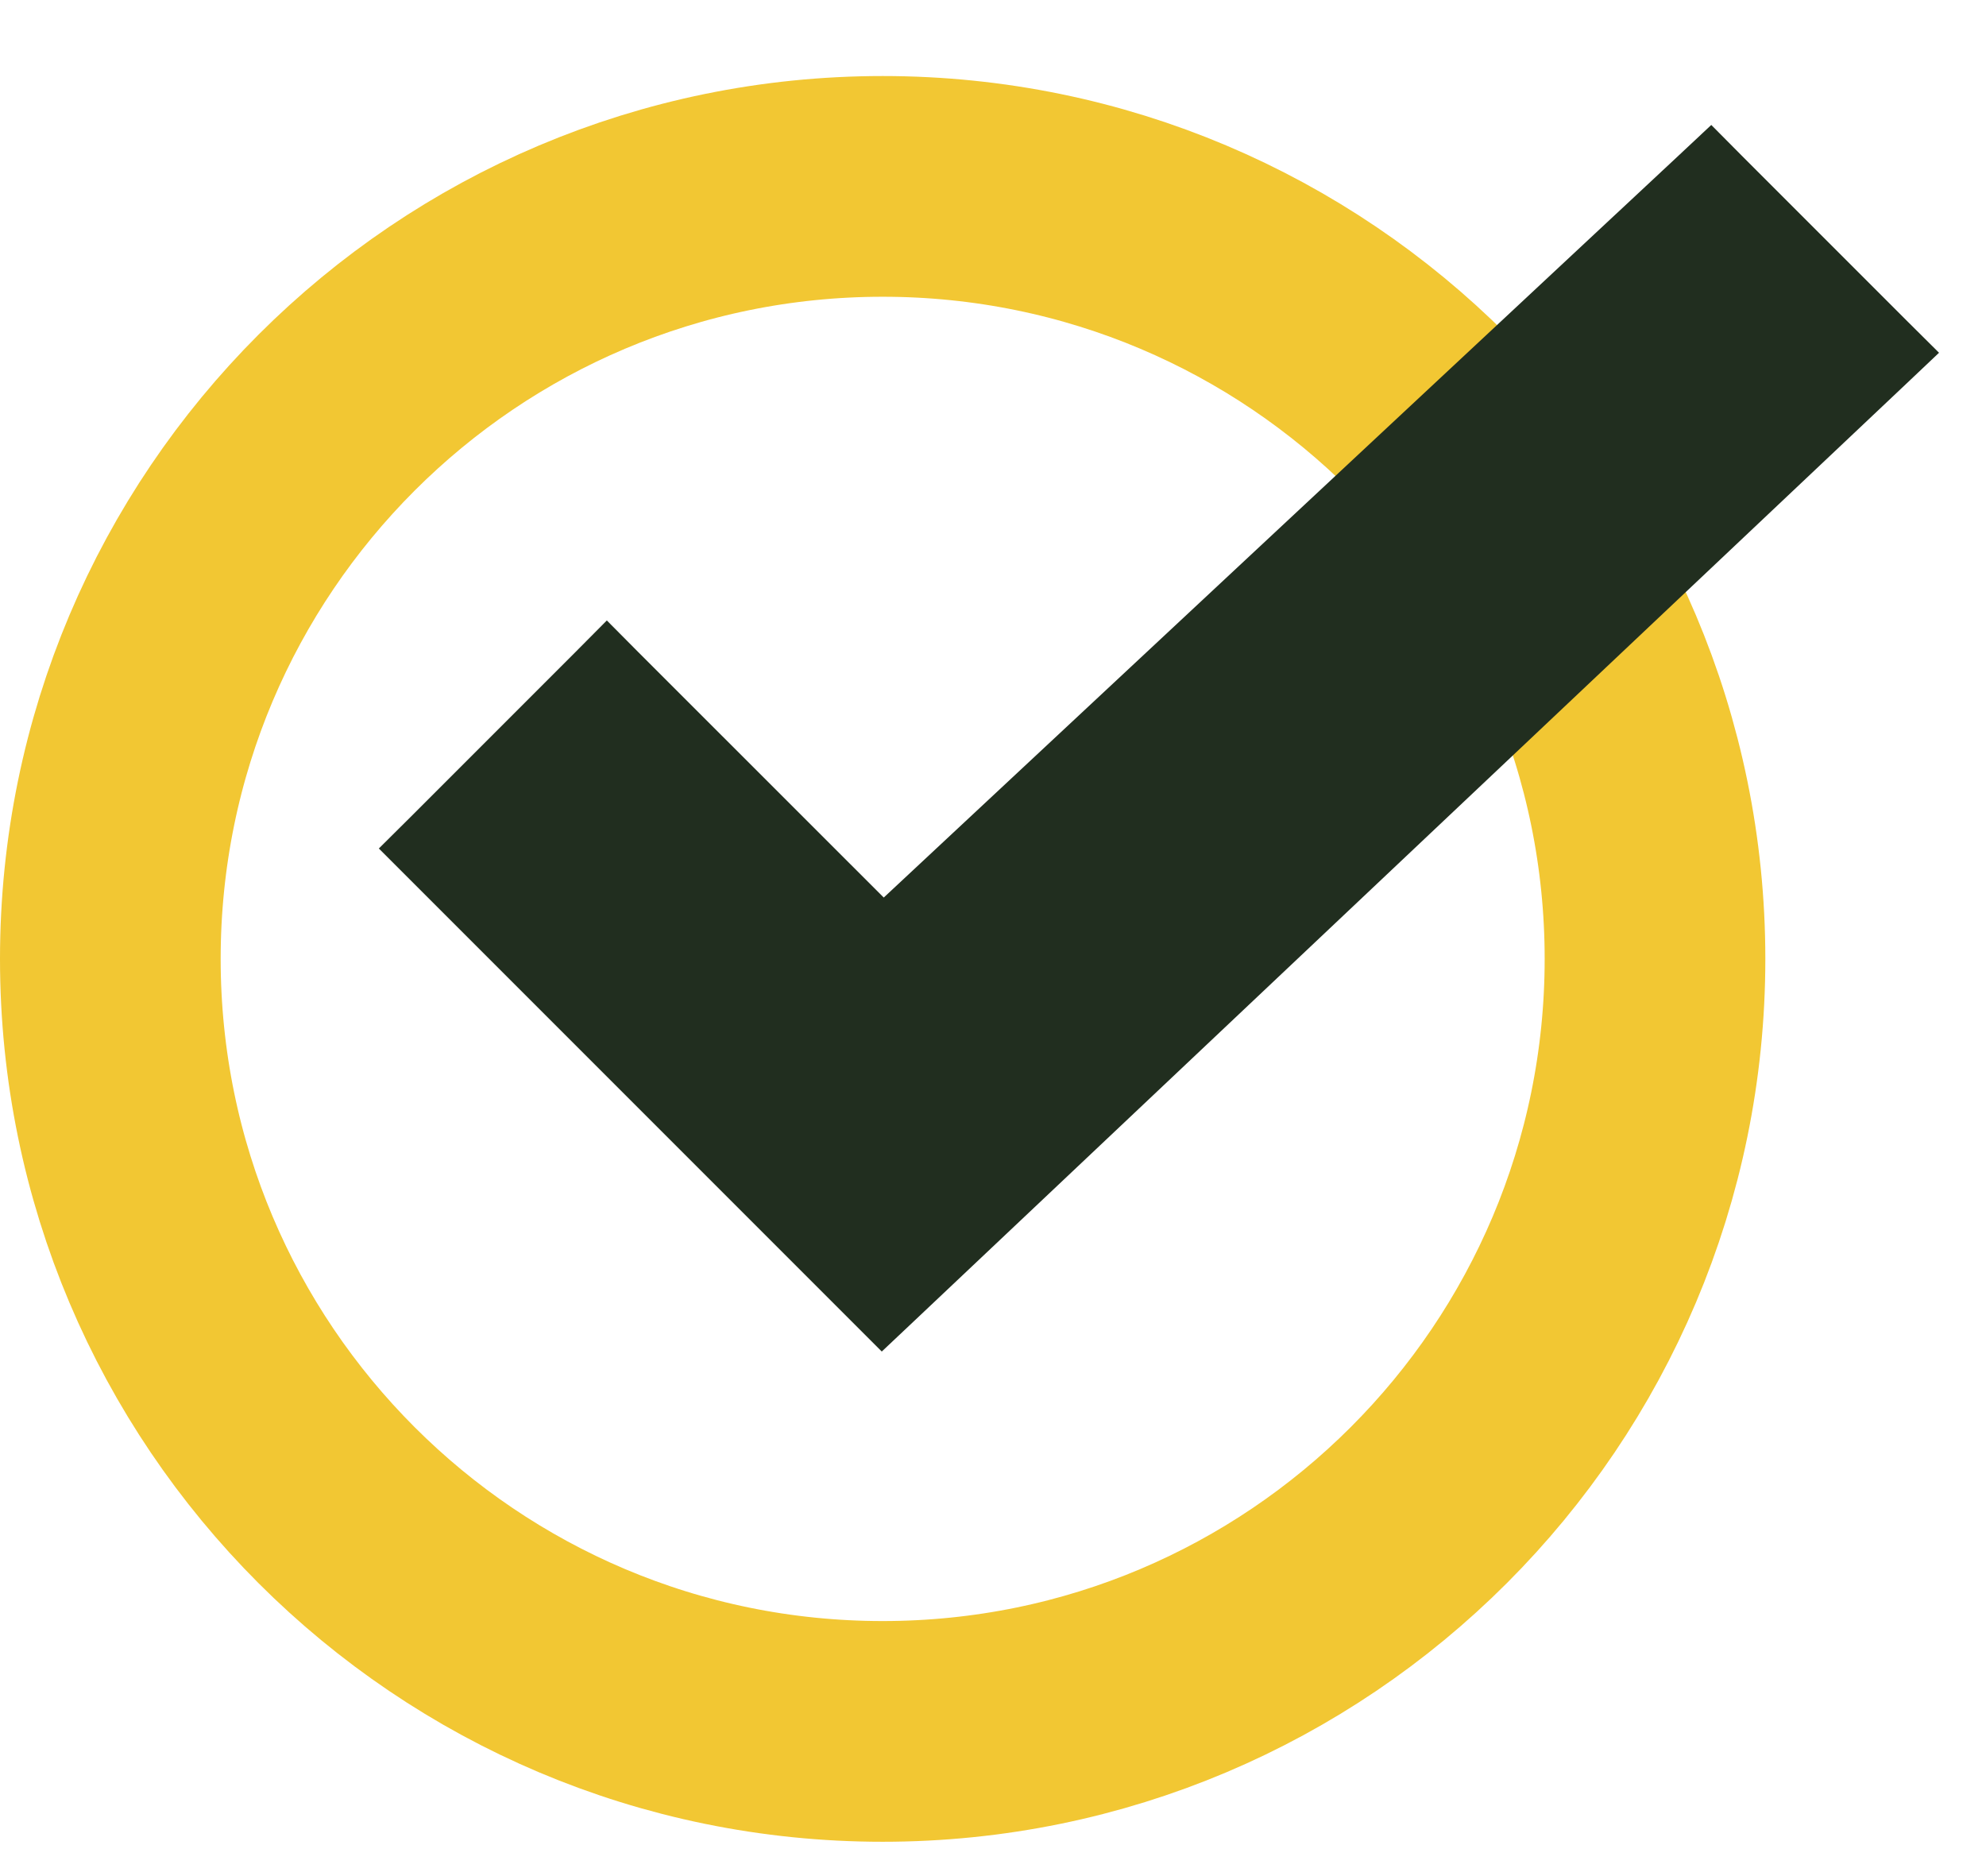 <svg width="18" height="17" viewBox="0 0 18 17" fill="none" xmlns="http://www.w3.org/2000/svg">
<path d="M15 8.689C15 12.555 11.866 15.689 8 15.689C4.134 15.689 1 12.555 1 8.689C1 4.823 4.134 1.689 8 1.689C11.866 1.689 15 4.823 15 8.689Z" stroke="#F2C733" stroke-width="2"/>
<path d="M7.859 11.831L7.996 11.968L8.137 11.835L17.137 3.335L17.287 3.193L17.141 3.048L15.641 1.548L15.505 1.411L15.364 1.543L8.005 8.411L5.641 6.048L5.5 5.906L5.359 6.048L3.859 7.548L3.717 7.689L3.859 7.831L7.859 11.831Z" fill="#212E1F" stroke="#212E1F" stroke-width="0.4"/>
</svg>
